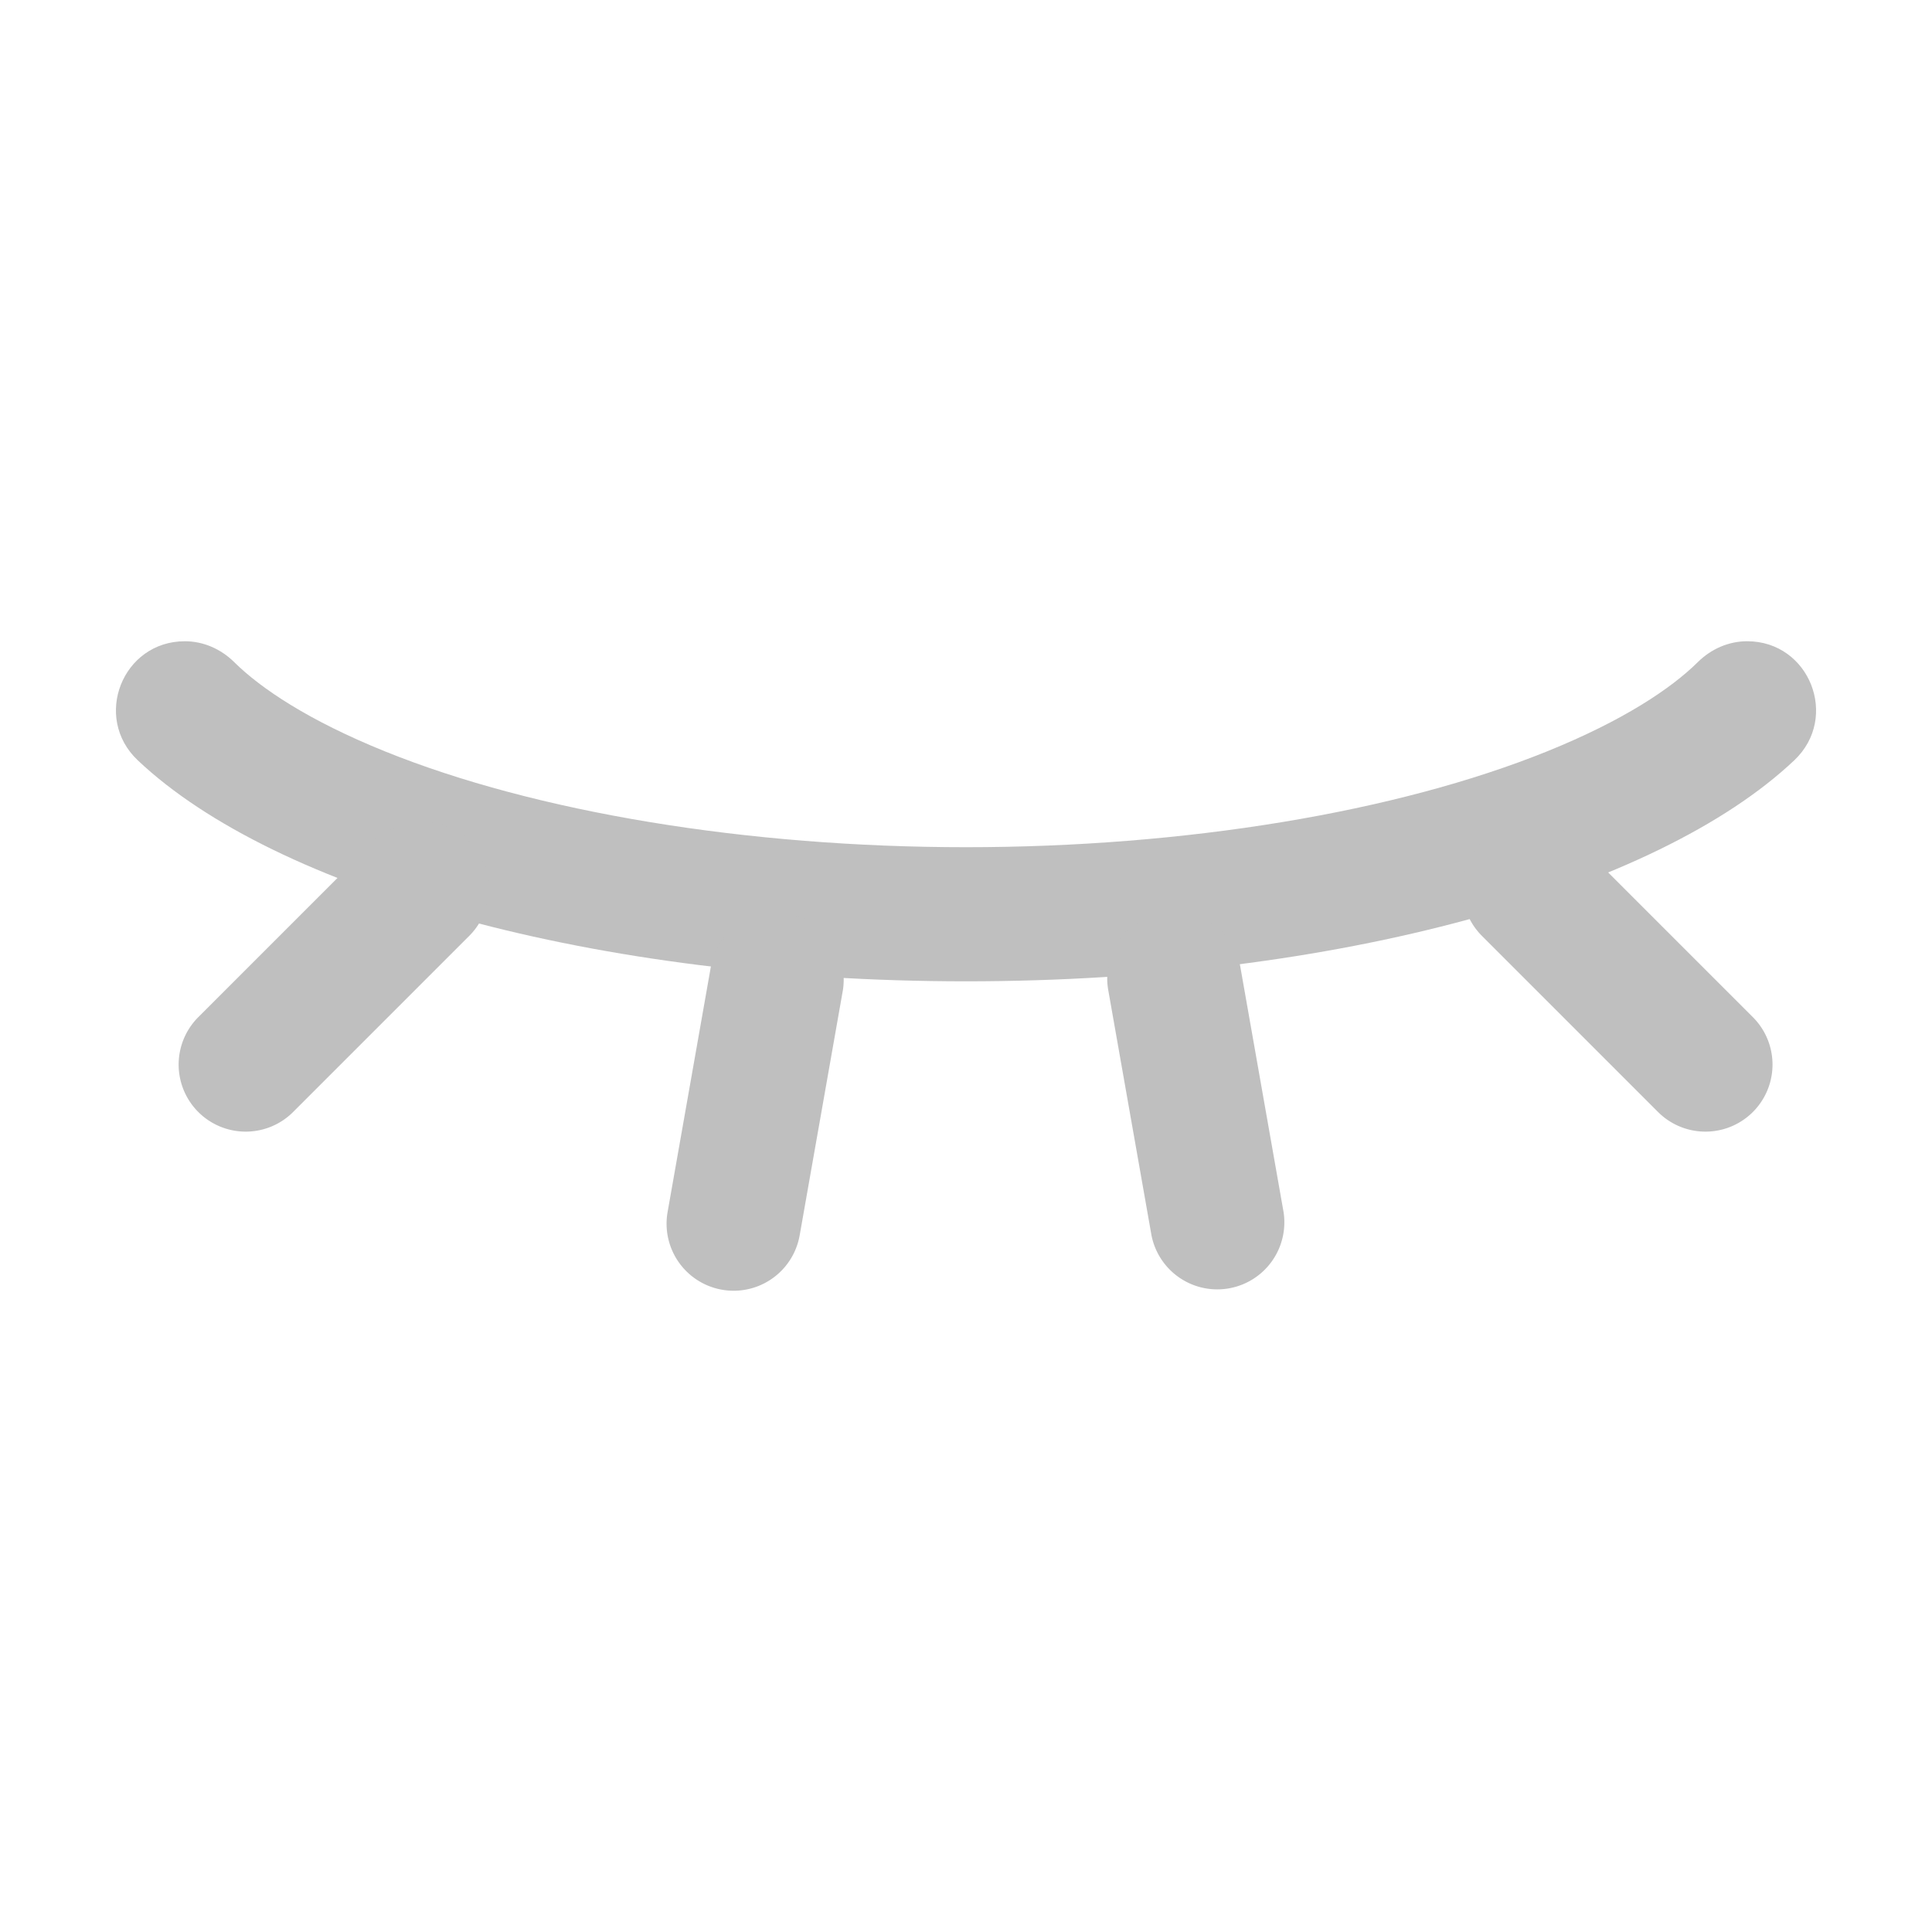 <?xml version="1.0" standalone="no"?><!DOCTYPE svg PUBLIC "-//W3C//DTD SVG 1.1//EN" "http://www.w3.org/Graphics/SVG/1.1/DTD/svg11.dtd"><svg class="icon" width="32px" height="32.00px" viewBox="0 0 1024 1024" version="1.1" xmlns="http://www.w3.org/2000/svg"><path fill="#bfbfbf" d="M926.034 339.871c-9.866 0-19.169 4.142-26.179 11.085-14.09 13.947-39.444 30.94-79.857 47.278-79.862 32.287-192.123 50.801-307.994 50.801s-228.137-18.514-307.994-50.801c-40.412-16.338-65.766-33.331-79.857-47.278-7.014-6.943-16.312-11.08-26.179-11.08-33.055 0-48.998 40.356-24.986 63.073 72.832 68.895 241.971 117.171 439.02 117.171s366.188-48.282 439.02-117.171c24.003-22.723 8.054-63.078-24.996-63.078z"  /><path fill="#bfbfbf" d="M353.838 642.412l22.922-130.002a35.548 35.548 0 0 1 70.001 12.339l-22.922 130.002a35.538 35.538 0 1 1-70.001-12.339zM610.314 654.756l-22.922-130.002a35.533 35.533 0 0 1 28.831-41.17 35.533 35.533 0 0 1 41.17 28.831l22.922 130.002a35.548 35.548 0 0 1-70.001 12.339zM878.797 589.379l-93.343-93.343a35.538 35.538 0 1 1 50.263-50.263l93.343 93.343a35.538 35.538 0 1 1-50.263 50.263zM105.098 539.116l93.343-93.343a35.538 35.538 0 1 1 50.263 50.263l-93.343 93.343a35.538 35.538 0 1 1-50.263-50.263z"  /></svg>